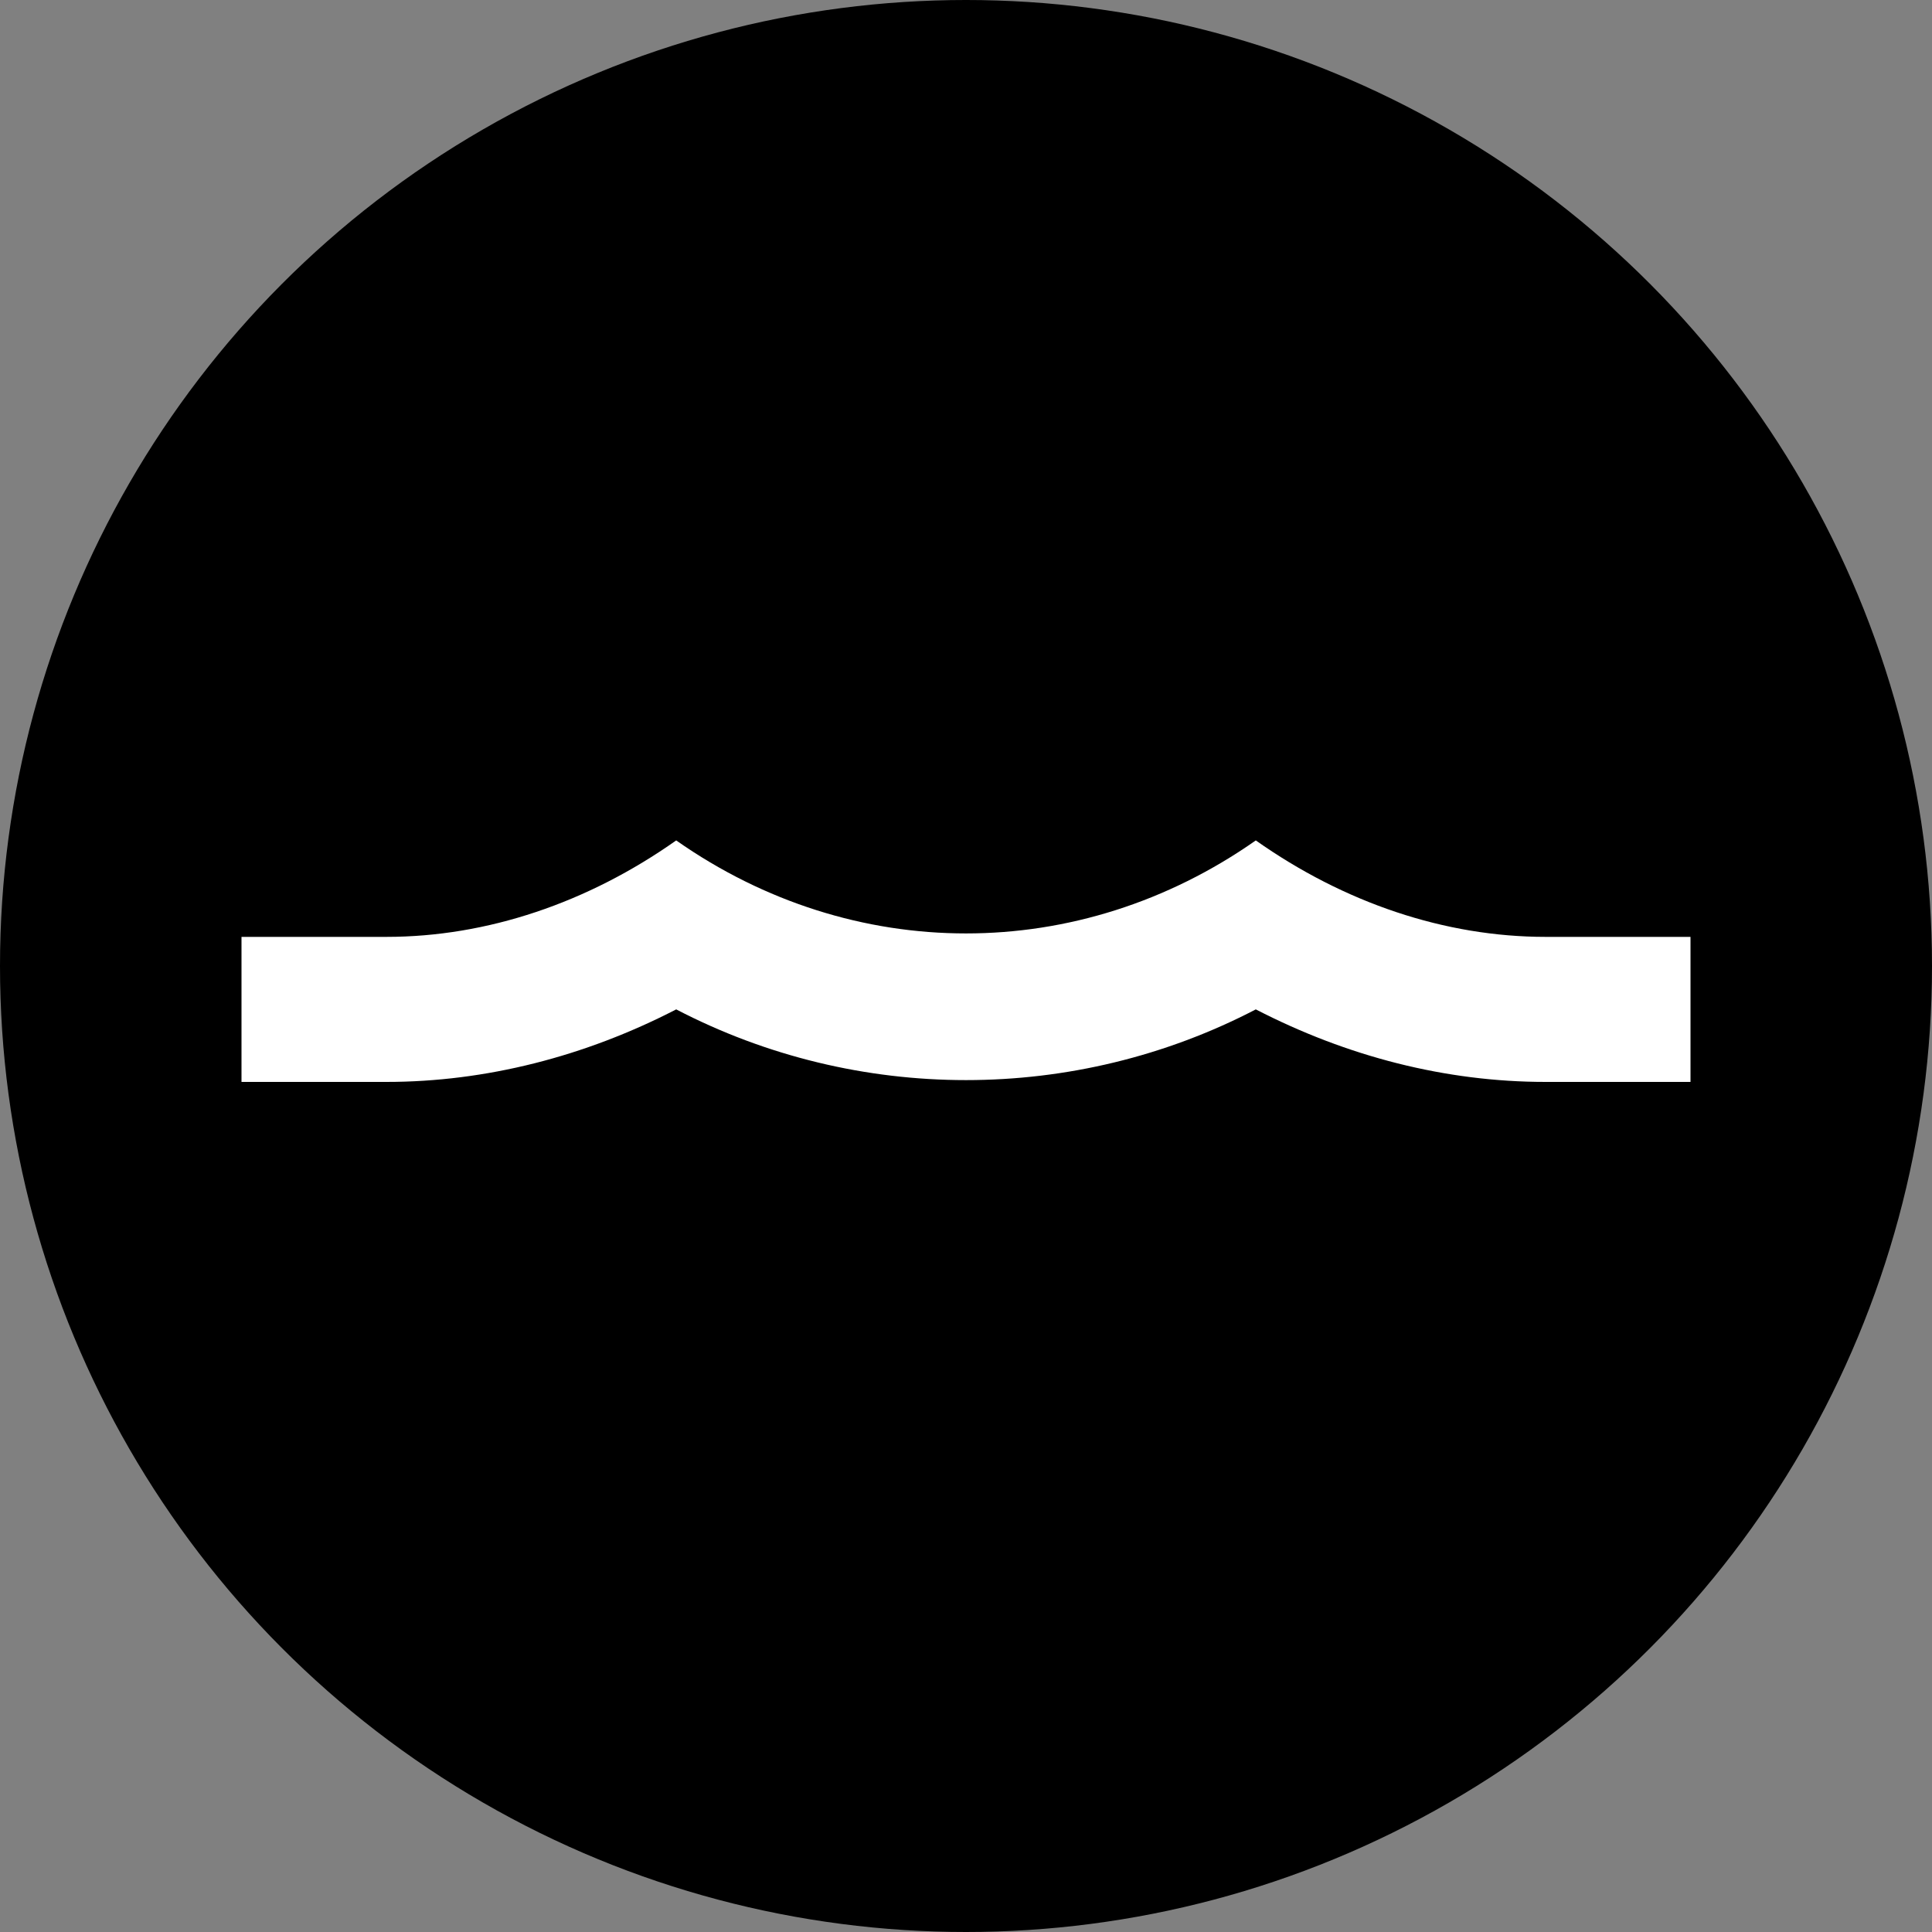 <svg width="200" height="200" xmlns="http://www.w3.org/2000/svg">
  <rect width="100%" height="100%" fill="#808080" stroke="none"/>
  <g fill="none" fill-rule="evenodd">
    <circle fill="#000" cx="100" cy="100" r="100" />
    <path
      d="M160 96.985c-10.425 0-20.85-3.529-30-9.985-18.3 12.838-41.7 12.838-60 0-9.15 6.456-19.575 9.985-30 9.985H25V112h15c10.275 0 20.55-2.628 30-7.508 18.75 9.76 41.25 9.76 60 0 9.45 4.88 19.65 7.508 30 7.508h15V96.985"
      fill="#FFF" fill-rule="nonzero" />
  </g>
</svg>